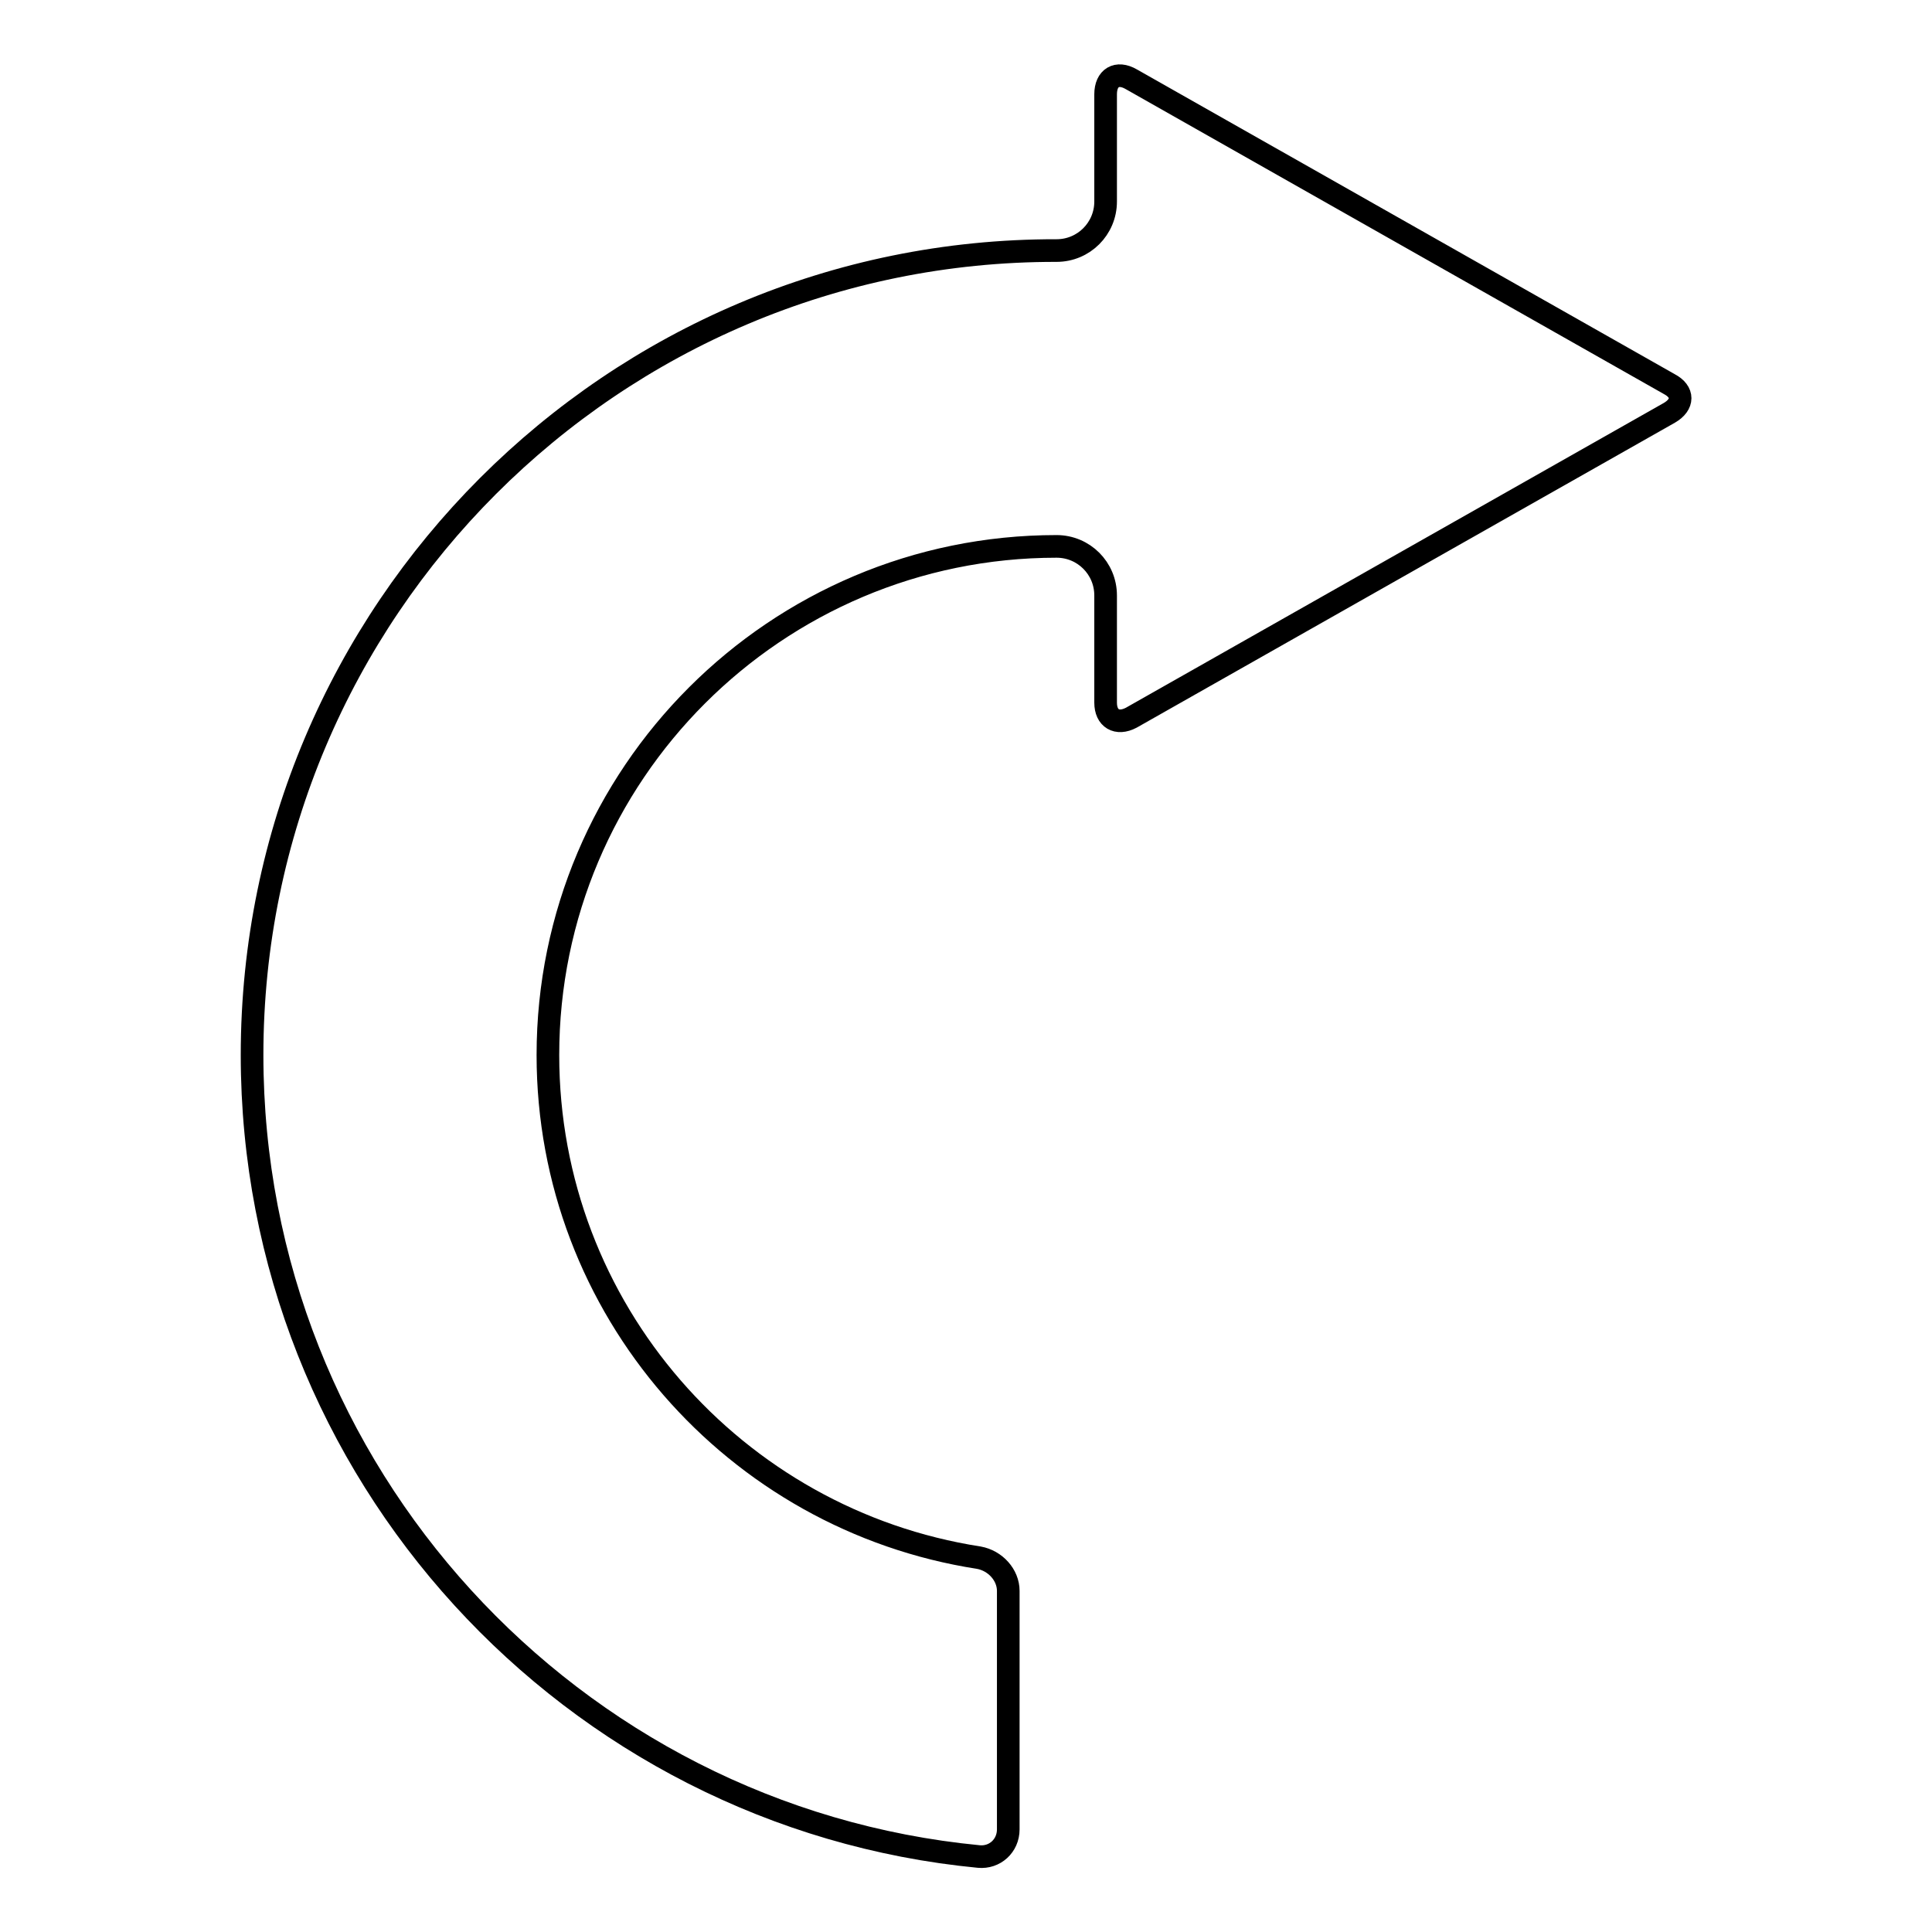 <?xml version="1.0" encoding="utf-8"?>
<!-- Svg Vector Icons : http://www.onlinewebfonts.com/icon -->
<!DOCTYPE svg PUBLIC "-//W3C//DTD SVG 1.1//EN" "http://www.w3.org/Graphics/SVG/1.1/DTD/svg11.dtd">
<svg version="1.1" xmlns="http://www.w3.org/2000/svg" xmlns:xlink="http://www.w3.org/1999/xlink" x="0px" y="0px" viewBox="0 0 256 256" enable-background="new 0 0 256 256" xml:space="preserve">
<g><g><g><g><path stroke-width="3" fill-opacity="0" stroke="#000000"  d="M129.7,246c2.1,0.2,3.9-1.4,3.9-3.6v-31.6c0-2.1-1.7-4-3.9-4.4c-32.3-5-57.1-32.9-57.1-66.6c0-37.2,30.2-67.4,67.4-67.4c3.6,0,6.5,2.9,6.5,6.5v14.2c0,2.1,1.5,3,3.4,2l71.3-40.4c1.9-1.1,1.9-2.8,0-3.8l-71.3-40.4c-1.9-1.1-3.4-0.2-3.4,2v14.2c0,3.6-2.9,6.5-6.5,6.5C81.2,33.1,33.4,81,33.4,139.8C33.4,195.1,75.7,240.8,129.7,246z"/></g></g><g></g><g></g><g></g><g></g><g></g><g></g><g></g><g></g><g></g><g></g><g></g><g></g><g></g><g></g><g></g></g></g>
</svg>